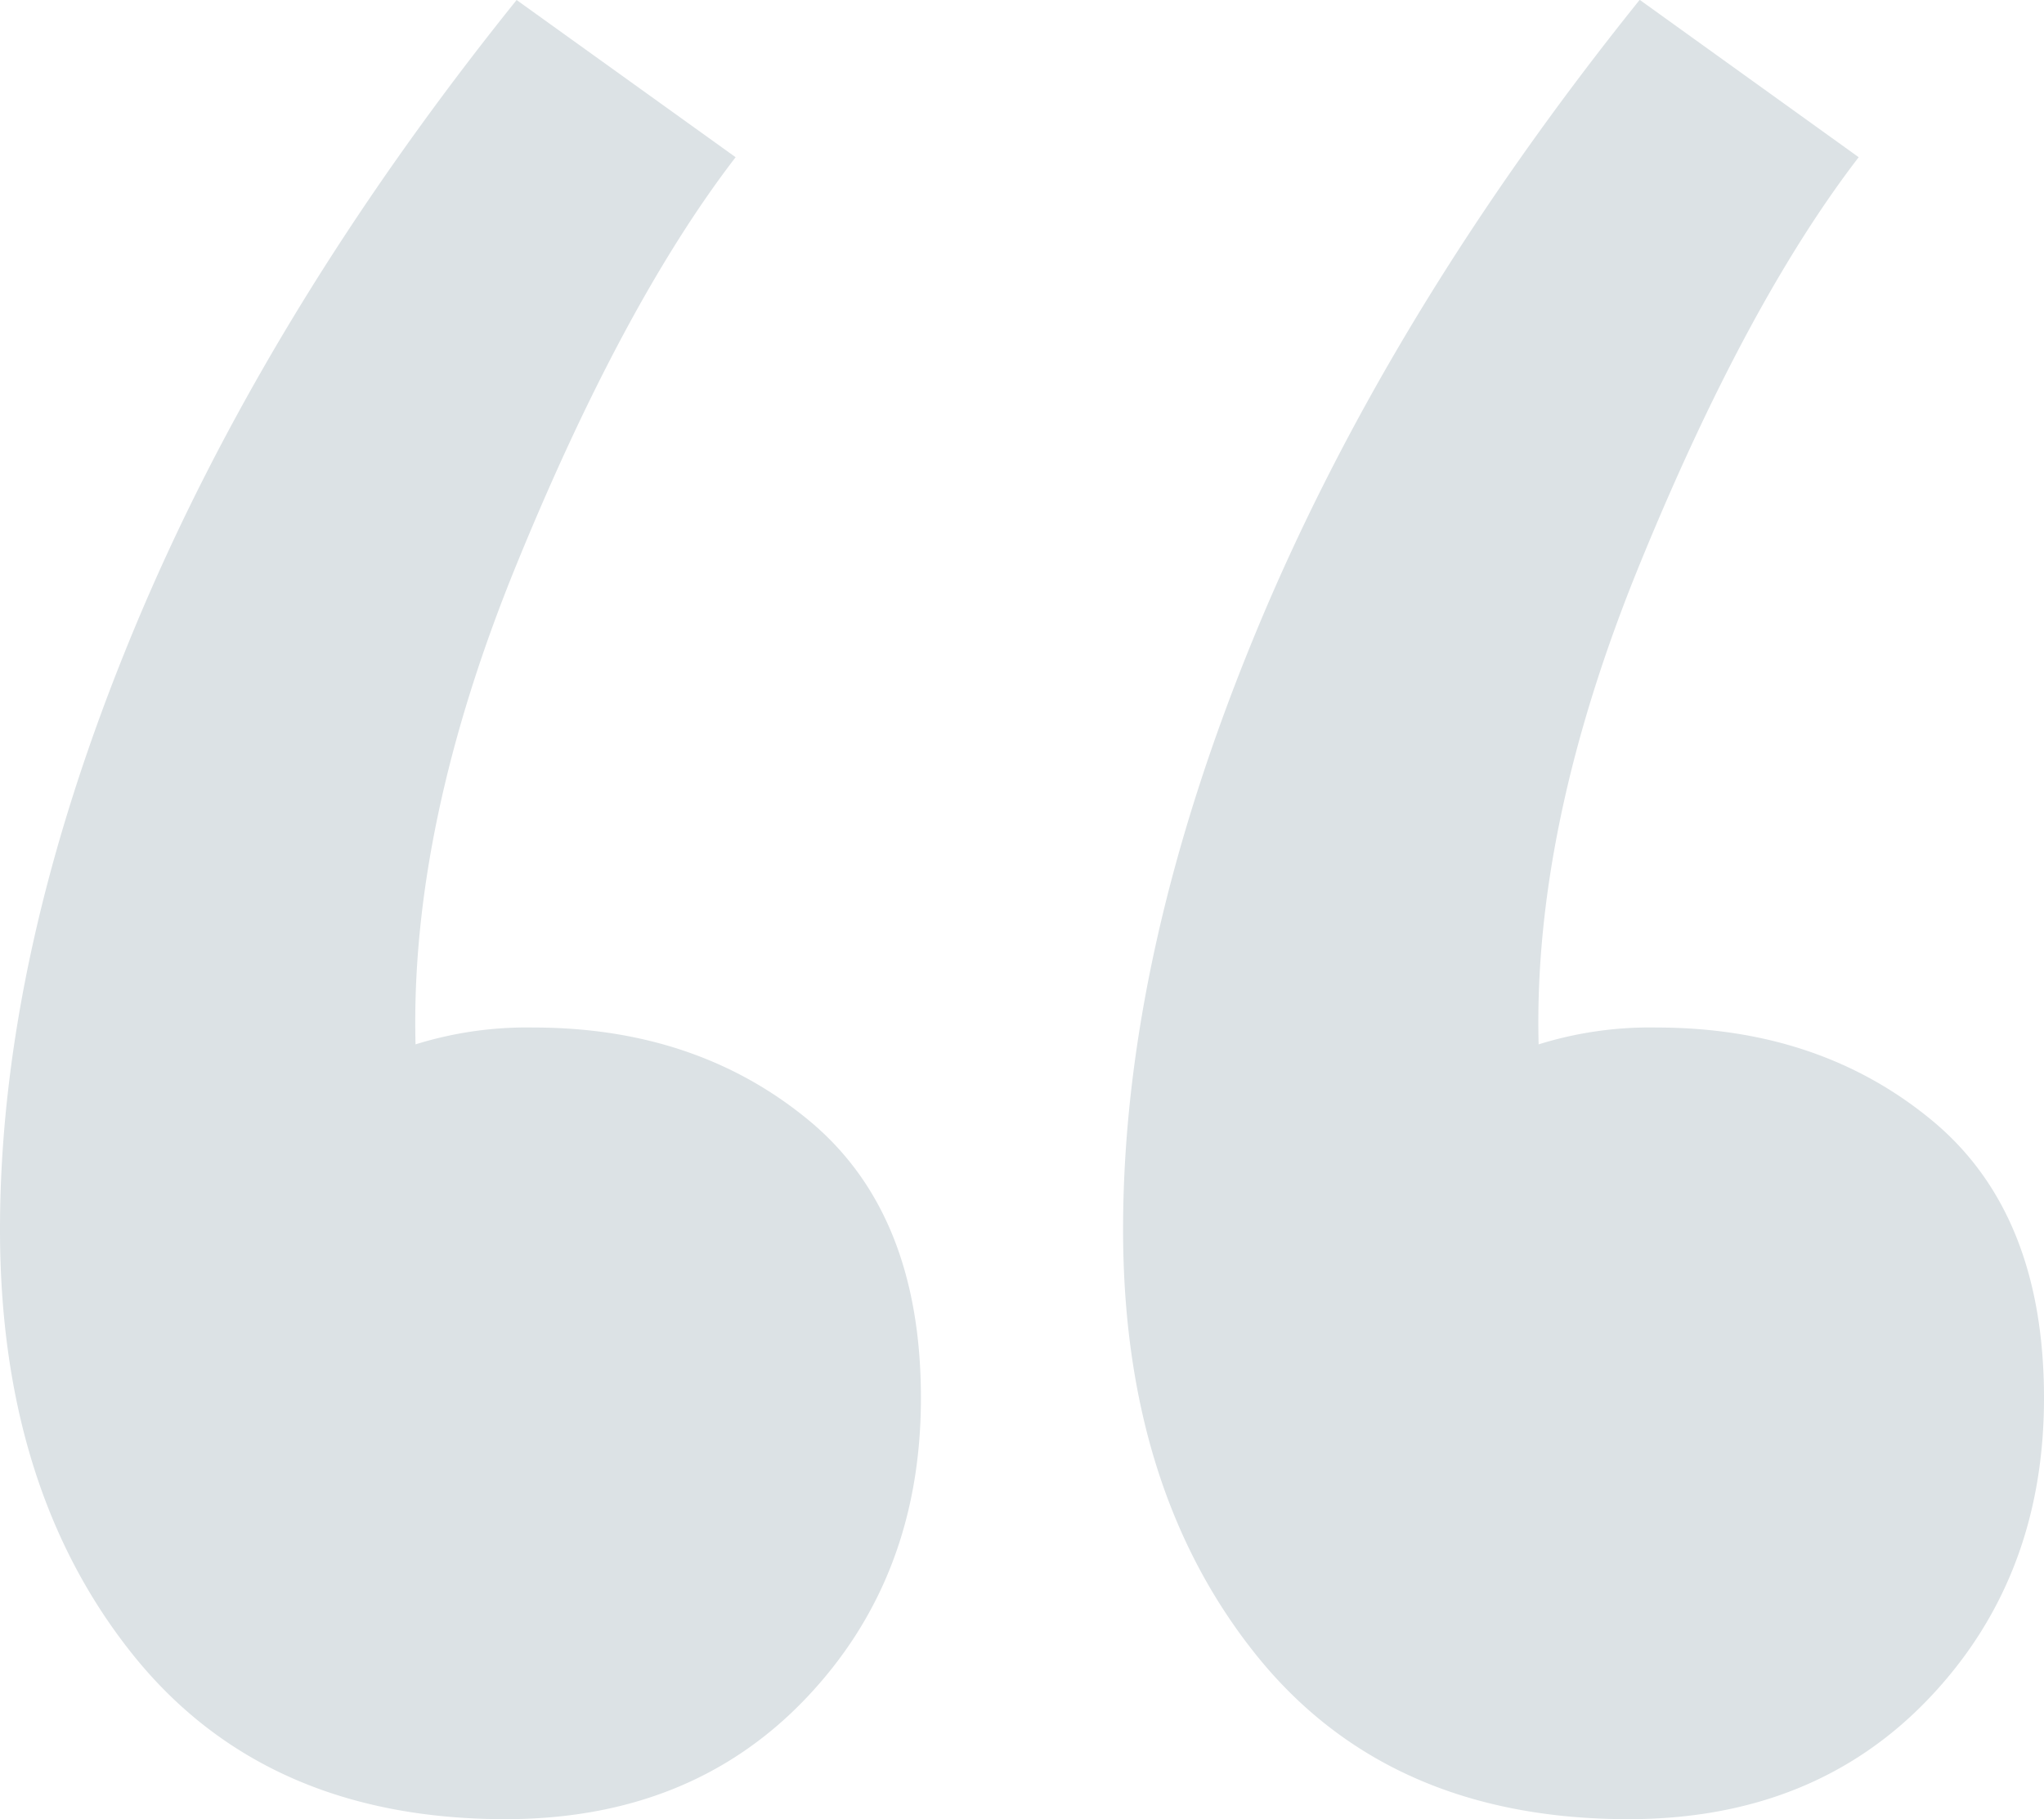 <svg xmlns="http://www.w3.org/2000/svg" width="142.688" height="127.008" viewBox="0 0 142.688 127.008">
  <path id="Path_26653" data-name="Path 26653" d="M64.288-286.944Q56.448-276.752,49-258.524t-7.056,33.516a26.06,26.06,0,0,1,8.232-1.176q11.368,0,19.208,6.468t7.84,19.4q0,12.544-8.036,20.972t-20.972,8.428q-16.856,0-26.068-11.564t-9.212-29.6q0-19.208,9.212-41.552T49-297.92Zm78.4,0q-7.84,10.192-15.288,28.42t-7.056,33.516a26.06,26.06,0,0,1,8.232-1.176q11.368,0,19.208,6.468t7.84,19.4q0,12.544-8.036,20.972t-20.972,8.428q-16.856,0-26.068-11.564t-9.212-29.6q0-19.208,9.212-41.552t26.852-44.3Z" transform="translate(-12.936 297.92)" fill="#dce2e5"/>
</svg>
